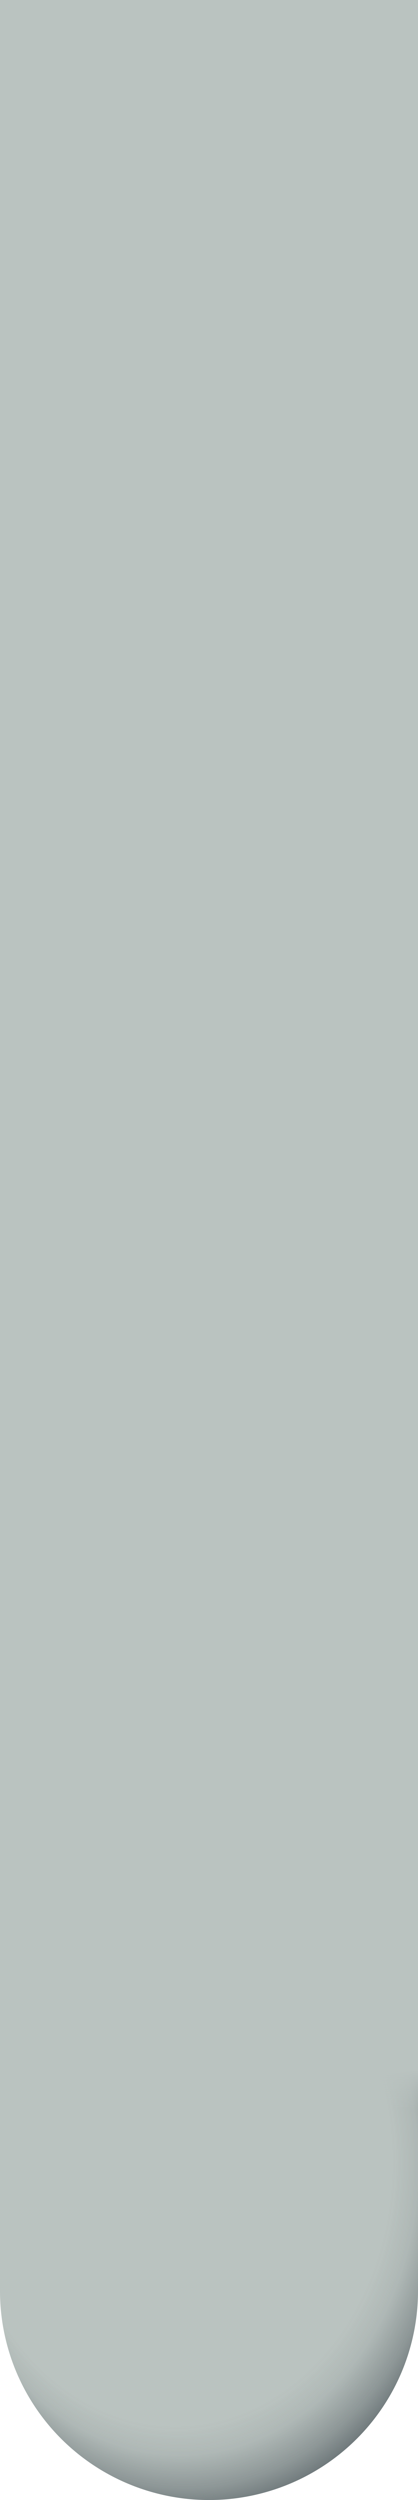 <?xml version="1.0" encoding="UTF-8"?> <svg xmlns="http://www.w3.org/2000/svg" xmlns:xlink="http://www.w3.org/1999/xlink" viewBox="0 0 316 1889.45"> <defs> <style>.cls-1{fill:#bac3c0;}.cls-2{fill:url(#Безымянный_градиент_81);}.cls-3{fill:url(#Безымянный_градиент_82);}</style> <radialGradient id="Безымянный_градиент_81" cx="146.79" cy="1636.12" fx="98.281" fy="1607.398" r="230.55" gradientTransform="translate(0 -352.21) scale(1 1.22)" gradientUnits="userSpaceOnUse"> <stop offset="0.71" stop-color="#2e383f" stop-opacity="0"></stop> <stop offset="0.78" stop-color="#2e383f" stop-opacity="0.08"></stop> <stop offset="0.86" stop-color="#2e383f" stop-opacity="0.32"></stop> <stop offset="0.95" stop-color="#2e383f" stop-opacity="0.7"></stop> <stop offset="0.97" stop-color="#2e383f" stop-opacity="0.78"></stop> <stop offset="1" stop-color="#2e383f" stop-opacity="0.8"></stop> </radialGradient> <linearGradient id="Безымянный_градиент_82" x1="-1251.47" y1="1984.6" x2="-1251.47" y2="482.6" gradientTransform="translate(1409.47 -128.07)" gradientUnits="userSpaceOnUse"> <stop offset="0.98" stop-color="#bac3c0"></stop> <stop offset="1" stop-color="#bac3c0" stop-opacity="0"></stop> </linearGradient> </defs> <g id="Слой_2" data-name="Слой 2"> <g id="Слой_1-2" data-name="Слой 1"> <path class="cls-1" d="M0,0V1731.45a158,158,0,1,0,316,0V0Z"></path> <path class="cls-2" d="M0,388.57V1731.45a158,158,0,1,0,316,0V388.57Z"></path> <rect class="cls-3" y="311.18" width="316" height="1326.86" transform="translate(316 1949.22) rotate(180)"></rect> </g> </g> </svg> 